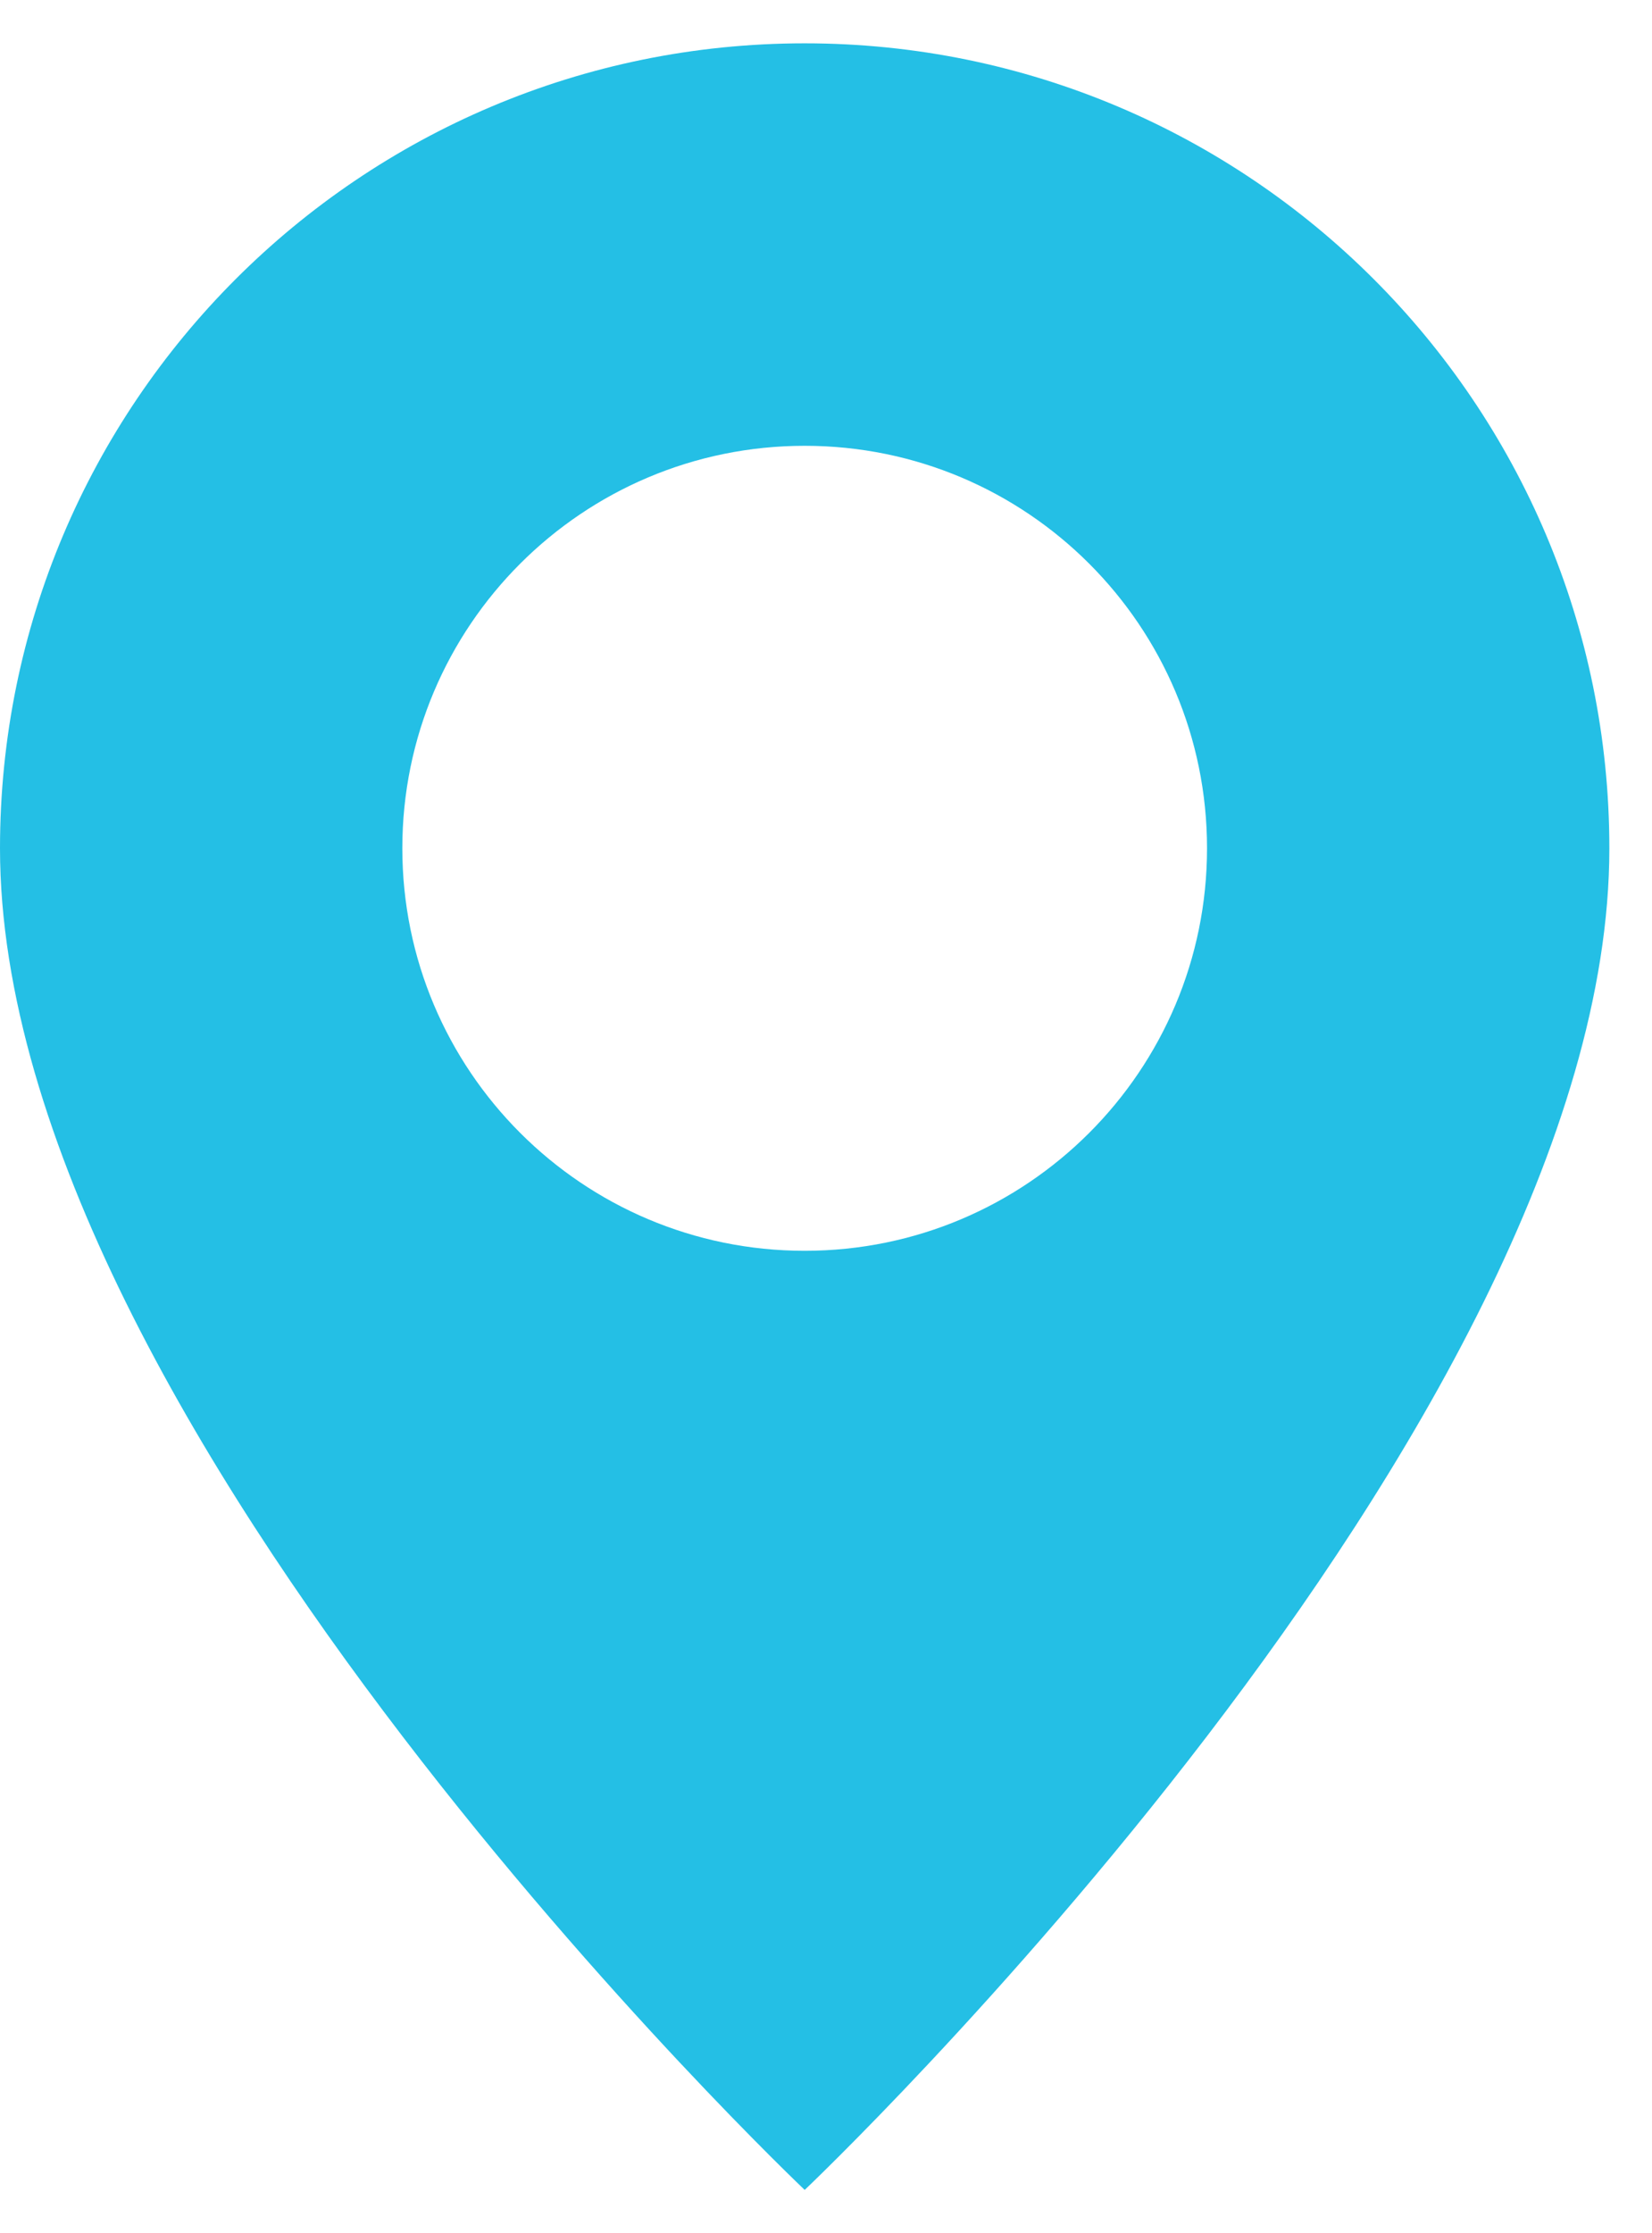 <svg xmlns="http://www.w3.org/2000/svg" width="37" height="50" viewBox="0 0 37 50" fill="none"><path d="M18.023 49.03C18.023 49.03 36.045 31.95 36.045 18.992C36.045 9.039 27.977 0.97 18.023 0.97C8.069 0.97 0 9.039 0 18.992C0 31.95 18.023 49.03 18.023 49.03ZM18.023 28.004C13.046 28.004 9.011 23.969 9.011 18.992C9.011 14.015 13.046 9.981 18.023 9.981C23 9.981 27.034 14.015 27.034 18.992C27.034 23.969 23 28.004 18.023 28.004Z" fill="#24BFE5"></path></svg>